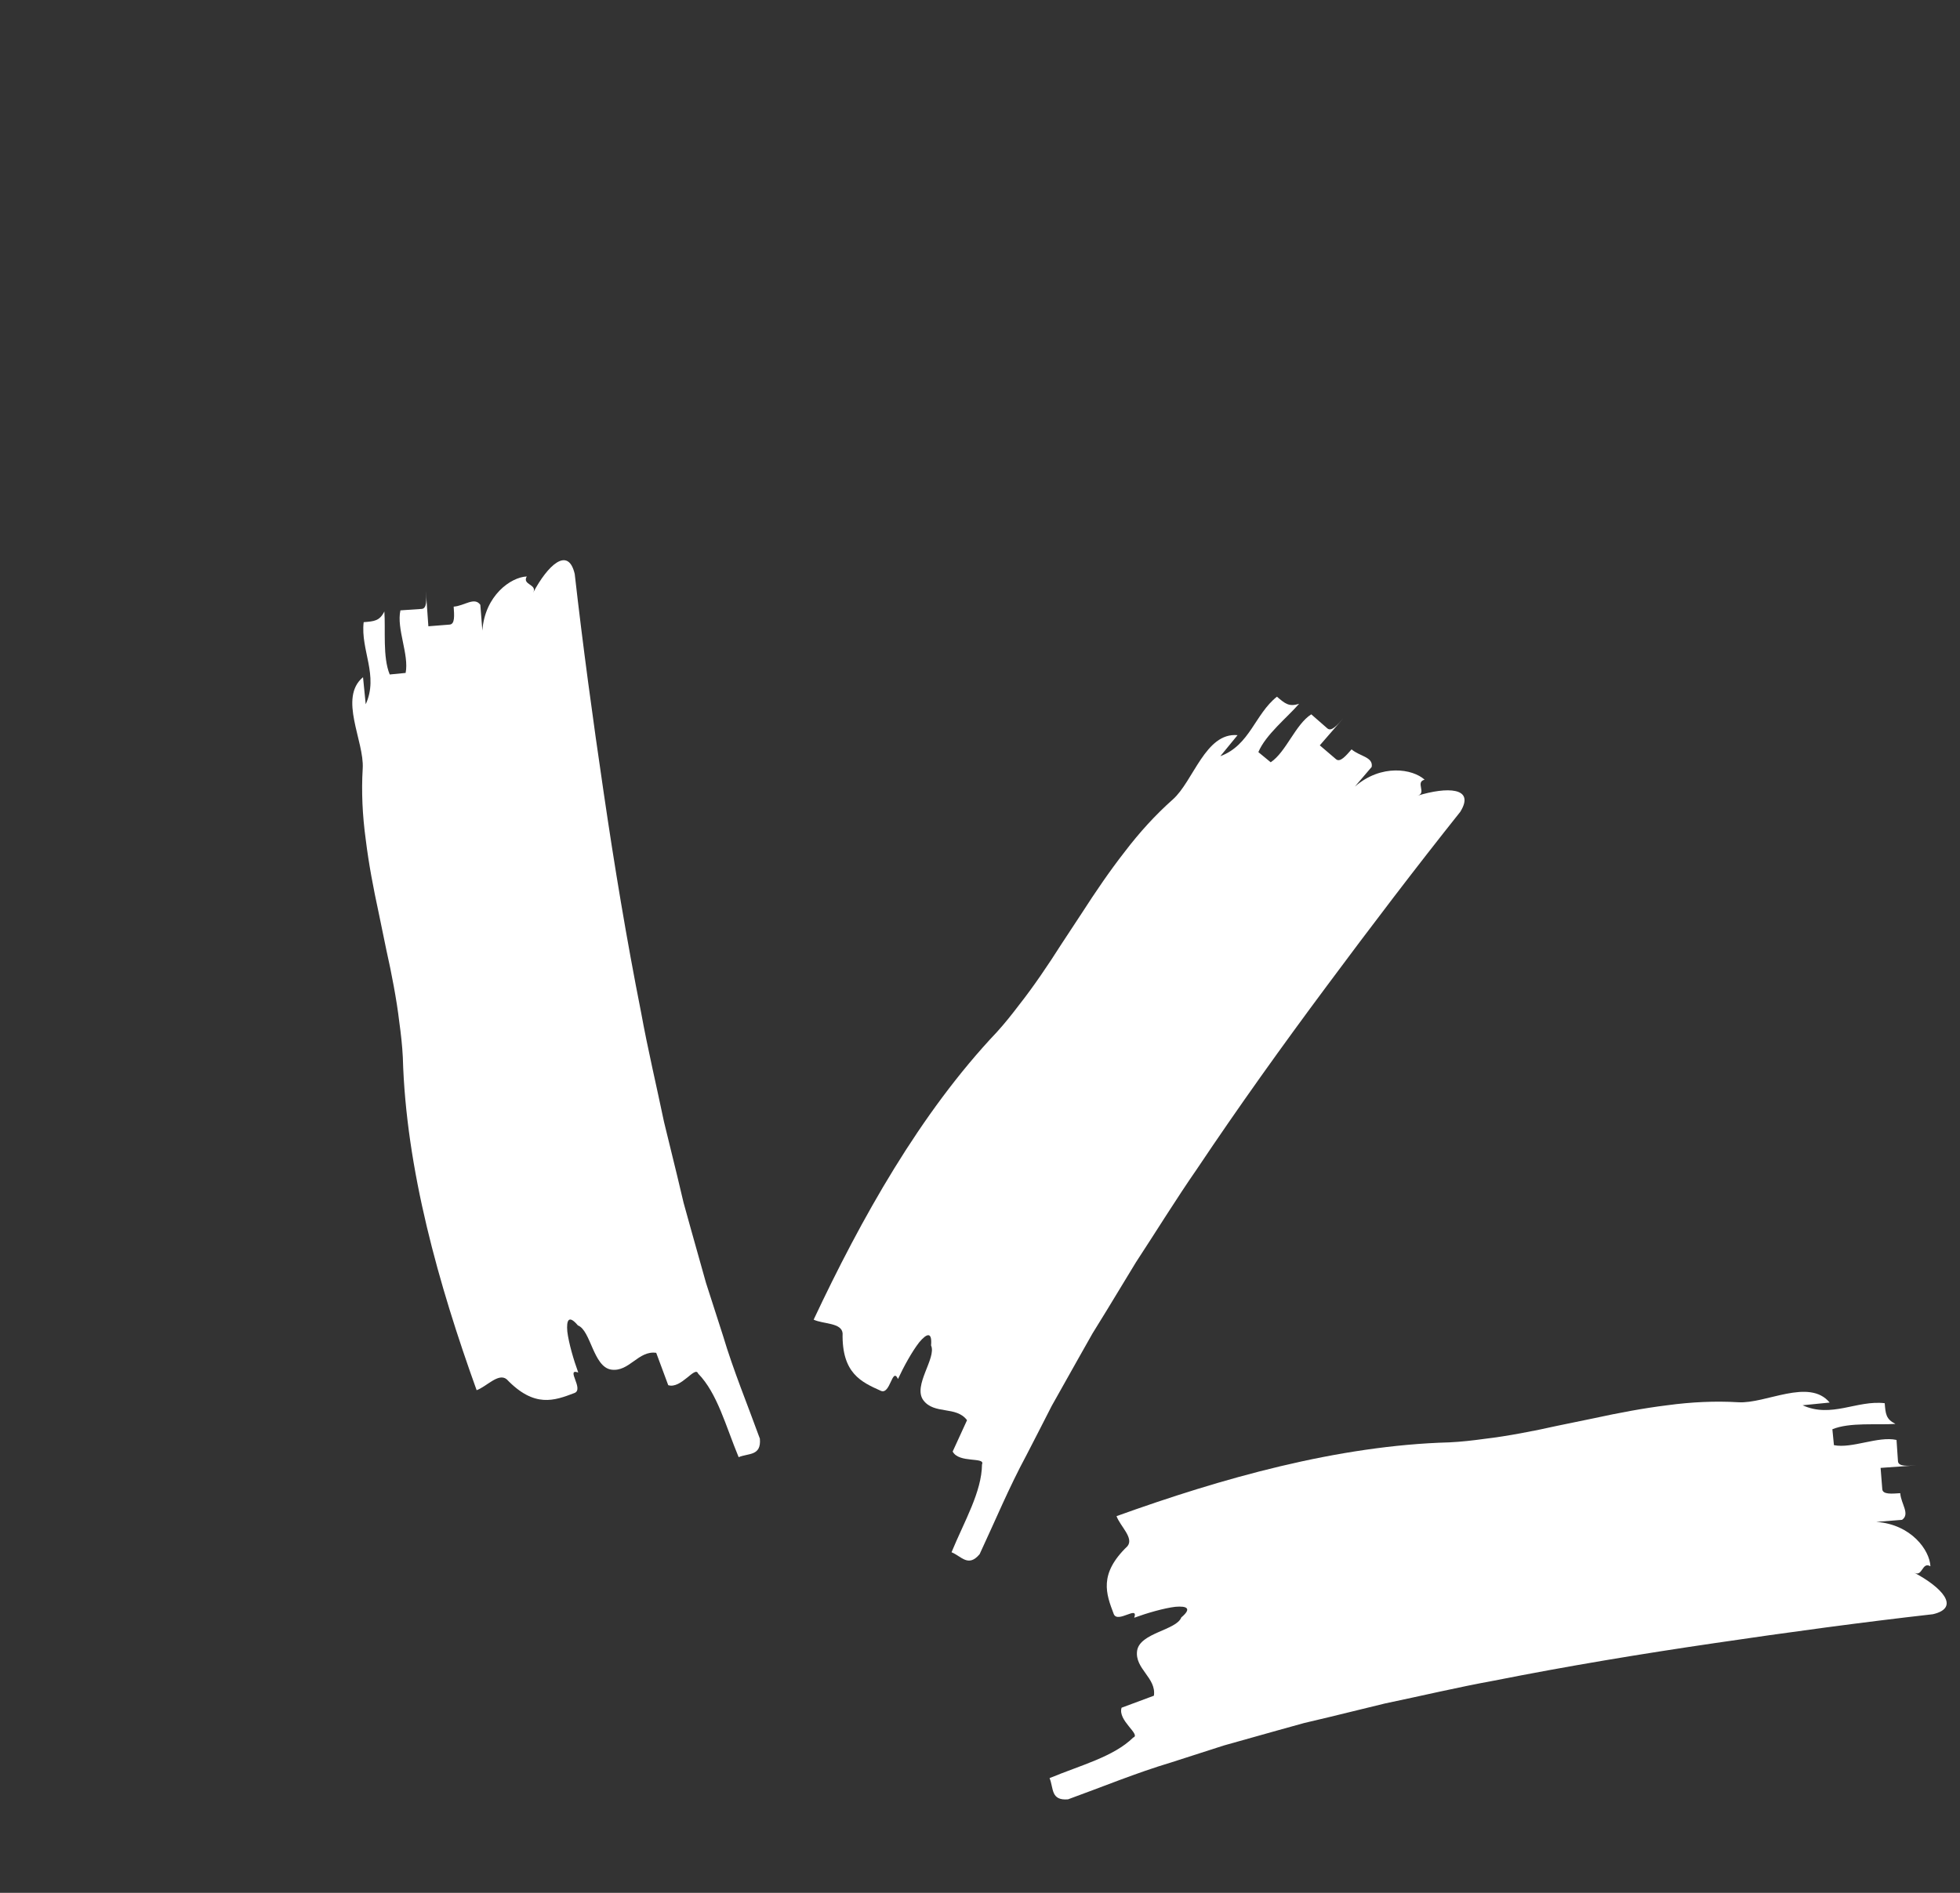 <svg width="88" height="85" viewBox="0 0 88 85" fill="none" xmlns="http://www.w3.org/2000/svg">
<rect x="0" y="0" width="88" height="85" fill="#333333" stroke="none"/>
<path d="M78.044 62.97C77.016 62.908 75.943 62.958 74.859 63.105C73.77 63.239 72.663 63.45 71.561 63.689C71.007 63.803 70.459 63.916 69.906 64.03C69.362 64.153 68.813 64.265 68.272 64.364C67.73 64.463 67.19 64.551 66.658 64.613C66.124 64.687 65.602 64.746 65.08 64.771C60.06 64.908 54.837 66.39 50.13 68.085C50.293 68.537 50.925 69.067 50.618 69.437C49.318 70.684 49.664 71.581 50.003 72.475C50.171 72.926 51.134 72.059 50.924 72.647C51.49 72.439 52.257 72.217 52.767 72.156C53.283 72.111 53.528 72.221 53.039 72.632C52.821 73.211 51.175 73.32 51.054 74.129C50.94 74.94 51.924 75.342 51.808 76.148C51.445 76.28 50.717 76.55 50.357 76.687C50.172 77.266 51.241 77.895 50.879 78.027C49.995 78.894 48.52 79.268 47.123 79.849C47.311 80.293 47.165 80.869 47.952 80.802C49.492 80.244 51.002 79.617 52.588 79.143C53.373 78.892 54.158 78.641 54.947 78.384L57.346 77.71L58.545 77.377L59.754 77.09L62.182 76.497C63.819 76.156 65.446 75.768 67.093 75.469C70.379 74.817 73.689 74.269 76.989 73.786C80.282 73.299 83.62 72.847 86.784 72.489C88.057 72.192 87.157 71.263 85.938 70.62C86.326 70.837 86.287 70.112 86.672 70.336C86.641 69.62 85.815 68.453 84.239 68.342L85.398 68.251C85.771 67.987 85.35 67.535 85.317 67.054C84.923 67.08 84.533 67.115 84.511 66.876C84.495 66.636 84.457 66.157 84.435 65.918C84.834 65.891 85.63 65.832 86.029 65.805C85.63 65.832 85.231 65.859 85.215 65.619C85.198 65.379 85.167 64.903 85.15 64.663C84.326 64.48 83.157 65.06 82.34 64.897L82.27 64.183C83.053 63.86 84.288 64.001 85.101 63.942C84.673 63.727 84.659 63.492 84.62 63.013C83.367 62.867 82.224 63.696 80.933 63.105L82.149 62.984C81.219 61.87 79.28 63.048 78.044 62.97Z" fill="white"/>
<path d="M52.652 35.905C51.881 36.589 51.157 37.383 50.495 38.254C49.819 39.118 49.187 40.05 48.575 40.999C48.265 41.471 47.957 41.938 47.647 42.41C47.348 42.881 47.04 43.349 46.727 43.802C46.414 44.255 46.094 44.698 45.762 45.119C45.437 45.548 45.109 45.959 44.758 46.346C41.305 49.993 38.66 54.734 36.531 59.261C36.965 59.465 37.787 59.393 37.831 59.872C37.793 61.673 38.673 62.063 39.545 62.455C39.982 62.655 40.05 61.361 40.318 61.925C40.57 61.378 40.956 60.678 41.274 60.275C41.606 59.878 41.858 59.783 41.803 60.419C42.058 60.983 40.971 62.223 41.457 62.881C41.95 63.536 42.93 63.123 43.418 63.776C43.255 64.126 42.931 64.832 42.773 65.183C43.052 65.723 44.253 65.412 44.09 65.761C44.078 66.999 43.299 68.307 42.722 69.706C43.169 69.887 43.473 70.398 43.983 69.793C44.676 68.31 45.301 66.799 46.087 65.343C46.465 64.61 46.843 63.877 47.218 63.137L48.439 60.964L49.051 59.881L49.703 58.823L51 56.687C51.917 55.288 52.793 53.864 53.746 52.488C55.609 49.703 57.562 46.975 59.553 44.3C61.538 41.627 63.579 38.947 65.563 36.456C66.252 35.346 64.96 35.326 63.642 35.733C64.071 35.612 63.53 35.127 63.961 35.013C63.432 34.529 62.024 34.288 60.83 35.324L61.586 34.44C61.663 33.99 61.046 33.967 60.683 33.651C60.422 33.947 60.171 34.248 59.987 34.095C59.805 33.937 59.44 33.625 59.256 33.471C59.519 33.17 60.04 32.566 60.303 32.264C60.04 32.566 59.777 32.867 59.595 32.709C59.413 32.55 59.055 32.236 58.873 32.078C58.161 32.532 57.745 33.768 57.052 34.231L56.498 33.775C56.823 32.993 57.795 32.22 58.328 31.603C57.874 31.753 57.697 31.597 57.332 31.286C56.343 32.069 56.12 33.464 54.79 33.958L55.564 33.013C54.119 32.883 53.581 35.087 52.652 35.905Z" fill="white"/>
<path d="M16.285 34.515C16.223 35.543 16.272 36.616 16.421 37.7C16.554 38.789 16.765 39.896 17.004 40.999C17.118 41.552 17.231 42.1 17.345 42.653C17.468 43.198 17.58 43.746 17.679 44.287C17.778 44.829 17.866 45.369 17.928 45.901C18.002 46.435 18.06 46.957 18.086 47.479C18.223 52.499 19.705 57.722 21.4 62.429C21.852 62.266 22.382 61.634 22.752 61.941C23.999 63.241 24.896 62.895 25.79 62.556C26.241 62.388 25.374 61.425 25.962 61.635C25.754 61.069 25.532 60.302 25.471 59.792C25.426 59.276 25.536 59.031 25.947 59.52C26.526 59.738 26.635 61.384 27.444 61.505C28.255 61.619 28.657 60.635 29.463 60.751C29.595 61.114 29.865 61.842 30.002 62.203C30.581 62.387 31.21 61.318 31.342 61.68C32.209 62.564 32.583 64.039 33.164 65.436C33.608 65.249 34.184 65.394 34.117 64.607C33.559 63.067 32.932 61.557 32.458 59.971C32.207 59.186 31.956 58.401 31.699 57.613L31.025 55.213L30.692 54.014L30.405 52.805L29.812 50.377C29.471 48.74 29.083 47.113 28.784 45.466C28.132 42.18 27.584 38.87 27.101 35.57C26.614 32.277 26.162 28.939 25.804 25.775C25.507 24.502 24.578 25.402 23.934 26.621C24.151 26.233 23.427 26.272 23.651 25.887C22.934 25.918 21.768 26.744 21.657 28.32L21.566 27.161C21.302 26.788 20.85 27.209 20.369 27.242C20.395 27.636 20.43 28.026 20.191 28.048C19.951 28.064 19.472 28.102 19.233 28.124C19.206 27.725 19.147 26.929 19.12 26.53C19.147 26.929 19.174 27.328 18.934 27.344C18.694 27.361 18.218 27.392 17.978 27.409C17.795 28.233 18.375 29.402 18.212 30.219L17.498 30.289C17.175 29.506 17.316 28.271 17.257 27.459C17.042 27.886 16.806 27.901 16.328 27.939C16.182 29.192 17.011 30.335 16.42 31.626L16.299 30.41C15.185 31.34 16.363 33.279 16.285 34.515Z" fill="white"/>
</svg>
